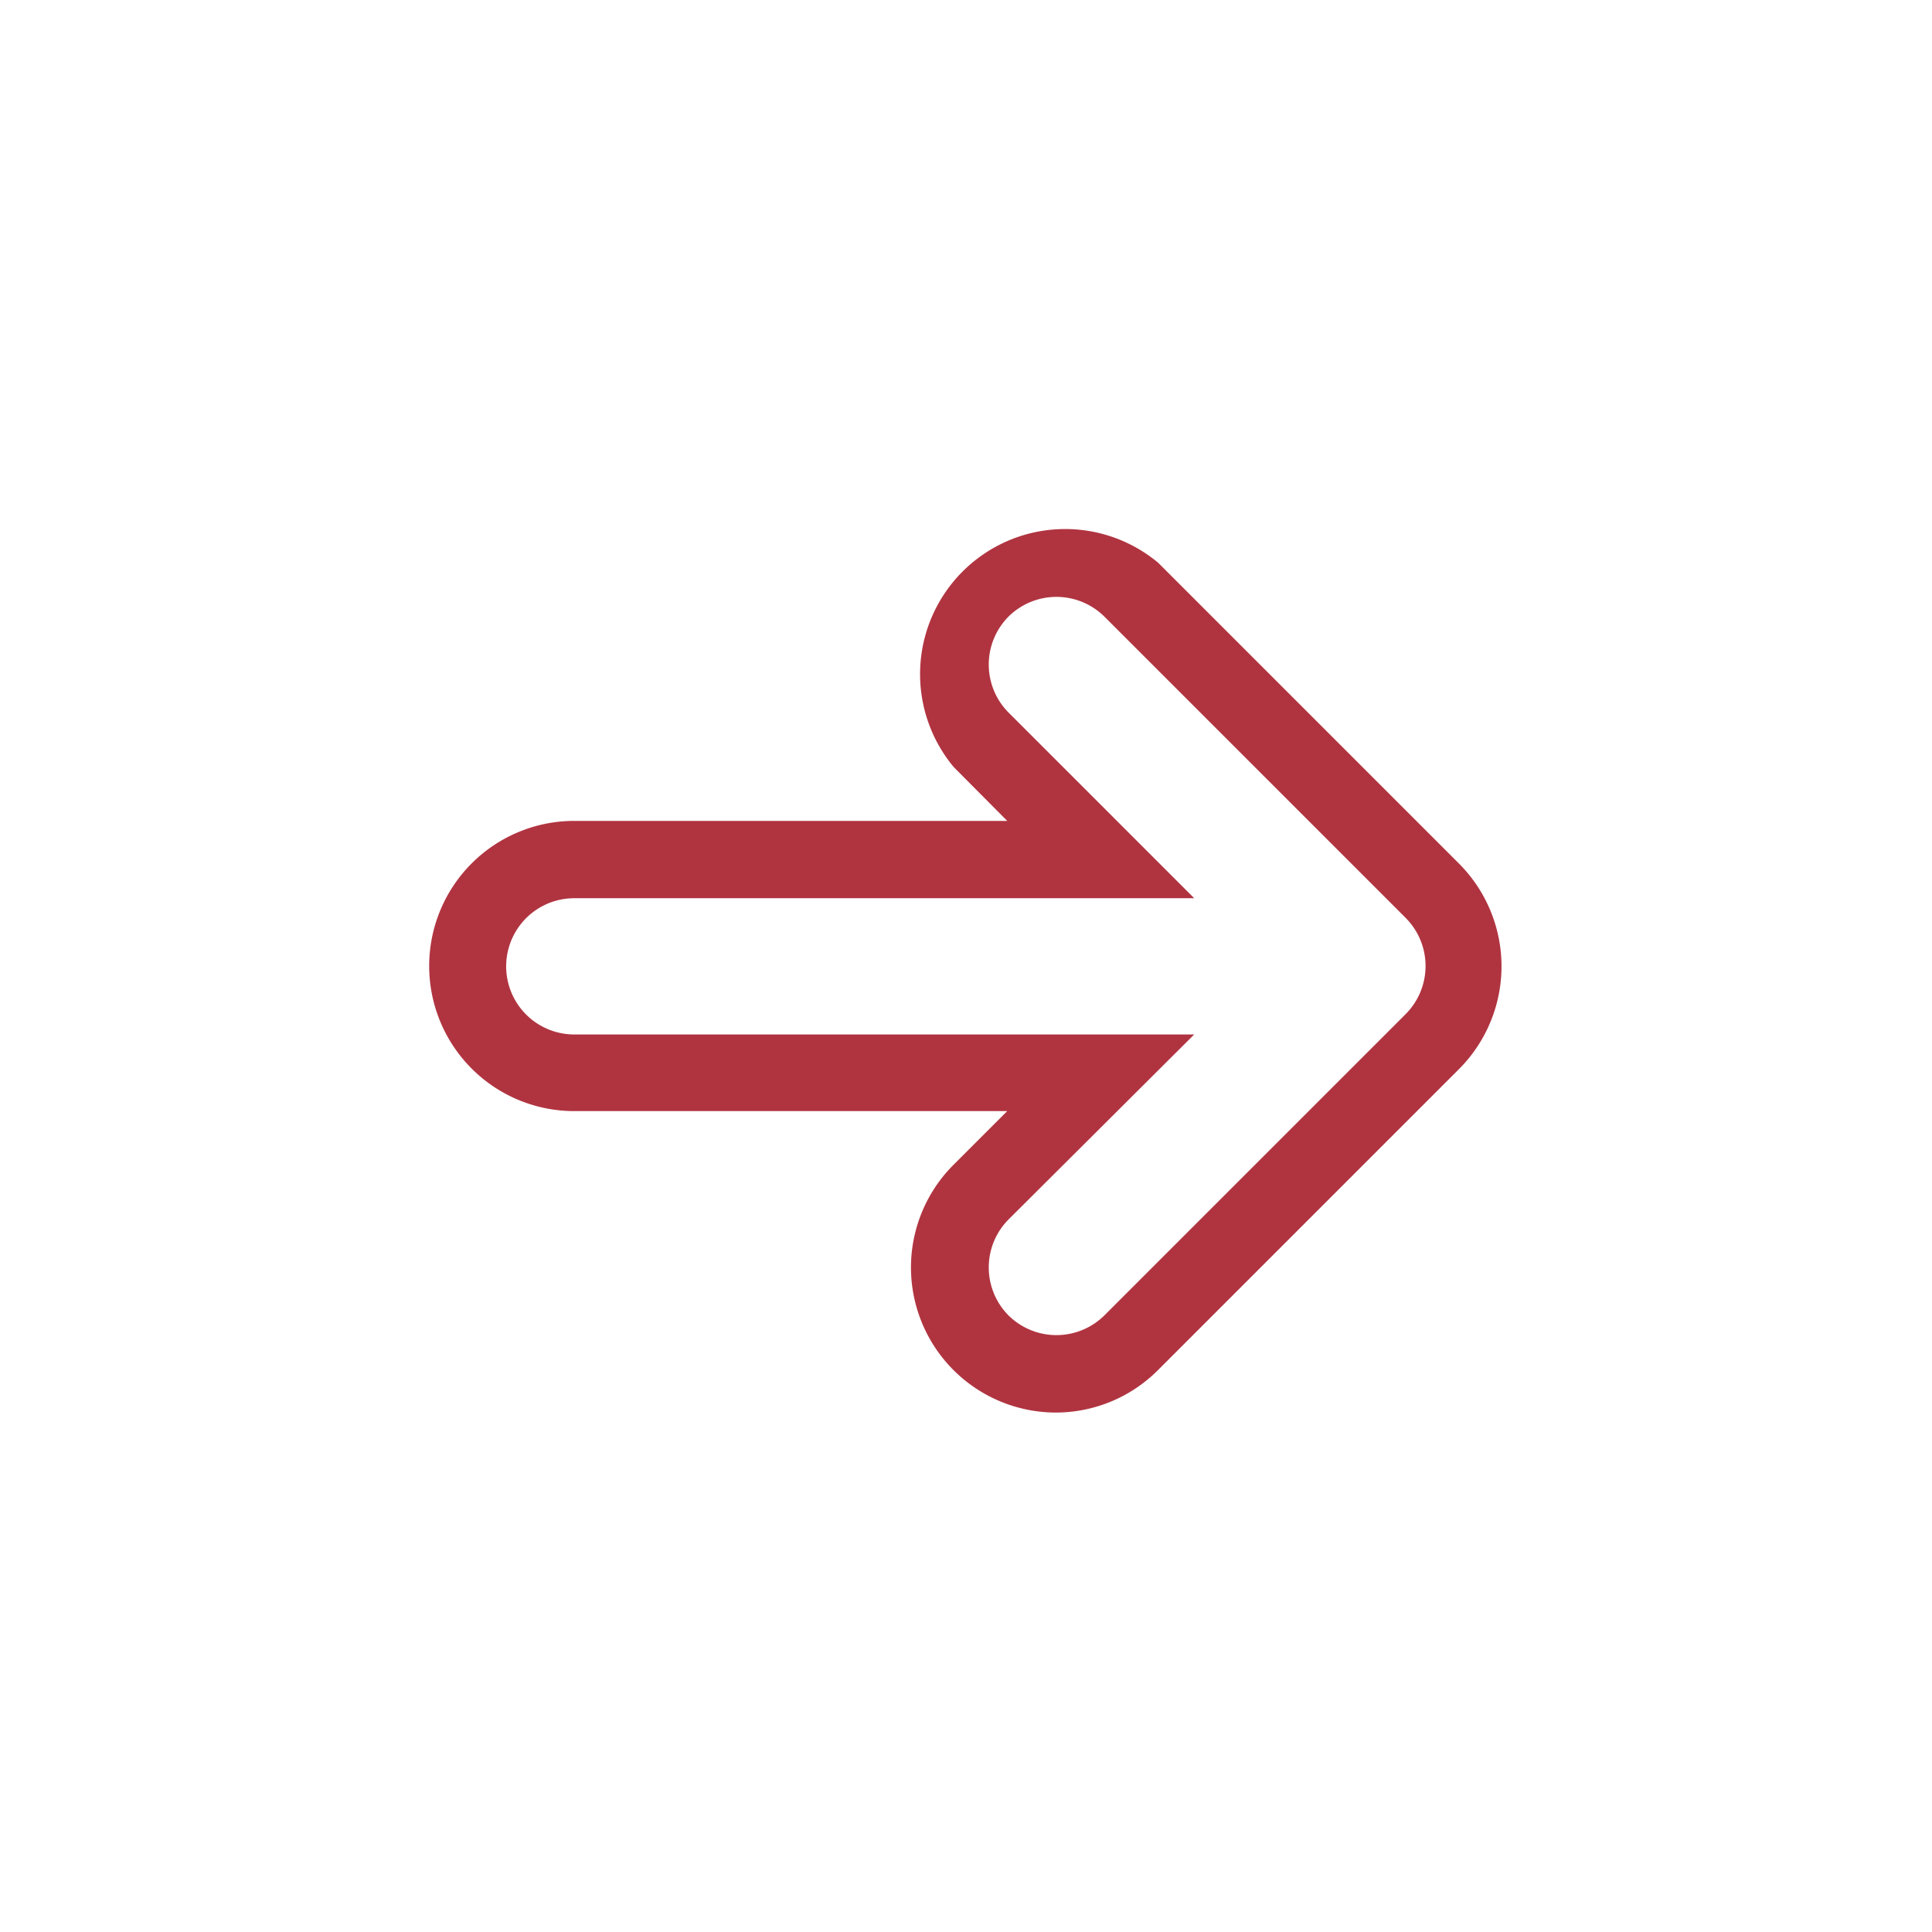 <svg viewBox="0 0 56.72 56.72" xmlns="http://www.w3.org/2000/svg"><defs><style>.cls-1{fill:#b03440;}</style></defs><g data-sanitized-data-name="Capa 1" data-name="Capa 1" id="Capa_1"><path d="M31,41.47a4.26,4.26,0,0,1-3-7.28l1.57-1.57H16.86a4.26,4.26,0,1,1,0-8.52H29.57L28,22.52a4.26,4.26,0,0,1,6-6l8.85,8.85a4.27,4.27,0,0,1,0,6L34,40.22A4.24,4.24,0,0,1,31,41.47ZM16.86,26.37a2,2,0,0,0,0,4h18.2L29.61,35.8a2,2,0,0,0,0,2.82,2,2,0,0,0,2.81,0l8.85-8.85a2,2,0,0,0,0-2.82L32.42,18.1a2,2,0,0,0-2.81,0,2,2,0,0,0,0,2.82l5.45,5.45Z" class="cls-1"></path></g></svg>